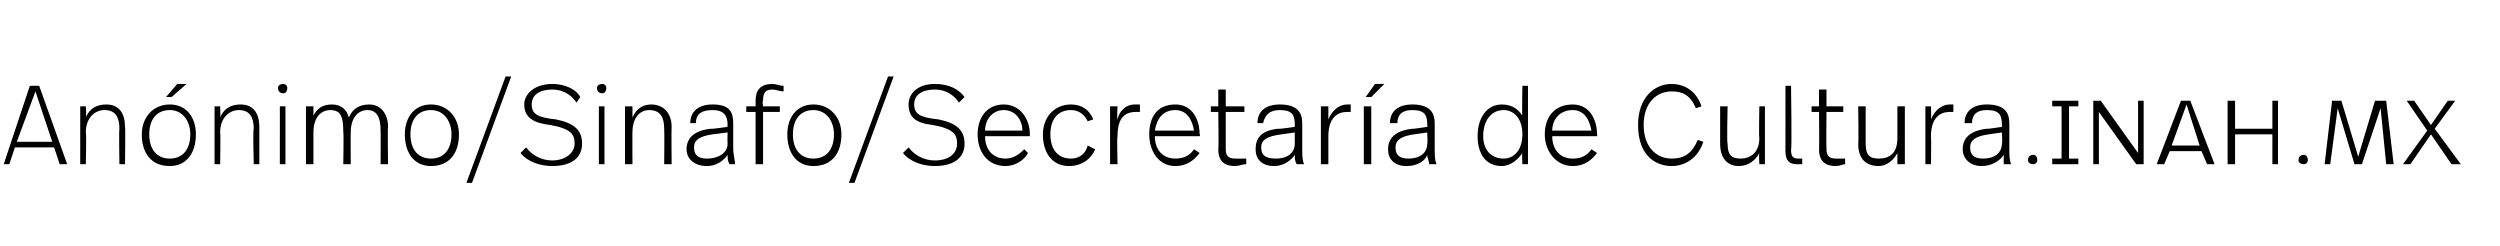 <?xml version="1.0" standalone="no"?><!DOCTYPE svg PUBLIC "-//W3C//DTD SVG 1.1//EN" "http://www.w3.org/Graphics/SVG/1.1/DTD/svg11.dtd"><svg xmlns="http://www.w3.org/2000/svg" version="1.1" width="134px" height="13.2px" viewBox="0 -4 134 13.2" style="top:-4px"><desc>Anónimo Sinafo Secretaría de Cultura inah mx</desc><defs/><g id="Polygon12458"><path d="m2.9 3.9H.8l-.3.9h-.3L1.6.6h.5l1.5 4.2h-.4l-.3-.9zm-2-.3h1.9L1.9.9l-1 2.7zm5.8-.8c.03 0 0 2 0 2h-.3s-.03-1.88 0-1.9c0-.6-.2-1-.8-1c-.5 0-1 .4-1 1.2c.04-.02 0 1.7 0 1.7h-.3V1.7h.3s.04.56 0 .6c.2-.5.6-.7 1.1-.7c.7 0 1 .5 1 1.2zm2.5-1.6h-.3l.6-.7h.5l-.8.7zm1.3 2c0 1-.5 1.7-1.4 1.7c-1 0-1.5-.7-1.5-1.7c0-.9.6-1.6 1.5-1.6c.9 0 1.4.7 1.4 1.6zM8 3.2c0 .8.4 1.3 1.1 1.3c.7 0 1.1-.5 1.1-1.3c0-.7-.4-1.3-1.1-1.3c-.7 0-1.1.5-1.1 1.3zm5.9-.4v2h-.3s-.05-1.88 0-1.9c0-.6-.2-1-.8-1c-.5 0-1 .4-1 1.2c.03-.02 0 1.7 0 1.7h-.3V1.7h.3s.03.56 0 .6c.2-.5.6-.7 1.1-.7c.7 0 1 .5 1 1.2zM15.4.7c0 .2-.1.3-.2.3c-.2 0-.3-.1-.3-.3c0-.1.1-.2.3-.2c.1 0 .2.1.2.2zm-.1 4.1h-.3V1.7h.3v3.1zm5.5-2c-.03 0 0 2 0 2h-.4s.01-1.81 0-1.8c0-.7-.2-1.1-.7-1.1c-.5 0-.9.4-.9 1.2c-.01-.01 0 1.7 0 1.7h-.4s.03-1.75 0-1.7c0-.8-.1-1.2-.7-1.2c-.5 0-.9.4-.9 1.2v1.7h-.4V1.7h.4v.5c.2-.4.5-.6 1-.6c.5 0 .8.3.9.7c.2-.5.6-.7 1.1-.7c.6 0 1 .5 1 1.2zm3.8.4c0 1-.5 1.7-1.5 1.7c-.9 0-1.4-.7-1.4-1.7c0-.9.5-1.6 1.4-1.6c.9 0 1.5.7 1.5 1.6zm-2.6 0c0 .8.4 1.3 1.1 1.3c.7 0 1.1-.5 1.1-1.3c0-.7-.4-1.3-1.1-1.3c-.7 0-1.1.5-1.1 1.3zm3.3 2.6h-.3L27.1.1h.3l-2.1 5.7zm2.6-1.6l.3-.3c.3.4.8.7 1.4.7c.7 0 1.2-.4 1.2-.9c0-.5-.2-.8-1.3-1c-.9-.1-1.4-.4-1.4-1.1c0-.6.6-1.1 1.5-1.1c.7 0 1.3.3 1.5.7l-.2.3c-.2-.3-.6-.7-1.3-.7c-.7 0-1.1.3-1.1.8c0 .5.3.7 1.3.8c1 .2 1.4.6 1.4 1.3c0 .7-.5 1.2-1.6 1.2c-.6 0-1.3-.2-1.7-.7zM32.5.7c0 .2-.1.3-.2.3c-.2 0-.3-.1-.3-.3c0-.1.1-.2.3-.2c.1 0 .2.1.2.2zm-.1 4.1h-.3V1.7h.3v3.1zm3.6-2c-.02 0 0 2 0 2h-.4s.02-1.88 0-1.9c0-.6-.2-1-.8-1c-.5 0-.9.4-.9 1.2c-.01-.02 0 1.7 0 1.7h-.4V1.7h.4v.6c.2-.5.6-.7 1-.7c.7 0 1.1.5 1.1 1.2zm3.3-.2v1.3c0 .4.1.7.1.9h-.3c-.1-.2-.1-.3-.1-.5c-.2.3-.6.6-1.1.6c-.7 0-1.1-.4-1.1-.9c0-.6.4-1 1.3-1.1c.01.03.9-.1.9-.1c0 0-.02-.13 0-.1c0-.5-.2-.8-.8-.8c-.7 0-.9.3-.9.7h-.3c0-.6.4-1 1.2-1c.9 0 1.1.4 1.1 1zm-1.1.6c-.7.1-1 .3-1 .7c0 .4.2.6.7.6c.6 0 1.1-.3 1.1-.8c-.02-.02 0-.6 0-.6l-.8.1zM42 .6v.3c-.2 0-.4-.1-.6-.1c-.4 0-.5.2-.5.6c-.05-.04 0 .3 0 .3h.9v.3h-.9v2.8h-.4V2h-.5v-.3h.5v-.3c0-.5.2-.9.9-.9c.2 0 .4.1.6.1zm3.1 2.6c0 1-.5 1.7-1.5 1.7c-.9 0-1.4-.7-1.4-1.7c0-.9.5-1.6 1.4-1.6c.9 0 1.5.7 1.5 1.6zm-2.6 0c0 .8.4 1.3 1.1 1.3c.7 0 1.1-.5 1.1-1.3c0-.7-.4-1.3-1.1-1.3c-.7 0-1.1.5-1.1 1.3zm3.3 2.6h-.3L47.6.1h.3l-2.1 5.7zm2.6-1.6l.3-.3c.3.4.8.7 1.4.7c.8 0 1.2-.4 1.2-.9c0-.5-.2-.8-1.3-1c-.9-.1-1.3-.4-1.3-1.1c0-.6.5-1.1 1.4-1.1c.8 0 1.3.3 1.6.7l-.3.3c-.2-.3-.6-.7-1.3-.7c-.7 0-1.1.3-1.1.8c0 .5.3.7 1.3.8c1 .2 1.4.6 1.4 1.3c0 .7-.5 1.2-1.6 1.2c-.6 0-1.3-.2-1.7-.7zm6.8-1v.1h-2.4c0 .7.4 1.2 1.1 1.2c.4 0 .7-.2 1-.5l.2.2c-.2.4-.7.7-1.2.7c-1 0-1.5-.8-1.5-1.7c0-.9.5-1.6 1.4-1.6c.9 0 1.4.8 1.4 1.6zM52.8 3h2c0-.6-.4-1.1-1-1.1c-.6 0-1 .5-1 1.1zm5.8-.6l-.3.1c-.2-.4-.5-.6-.9-.6c-.7 0-1.1.5-1.1 1.3c0 .8.4 1.3 1.1 1.3c.5 0 .8-.3.9-.7l.4.2c-.2.5-.7.9-1.4.9c-.9 0-1.4-.7-1.4-1.7c0-.9.6-1.6 1.5-1.6c.6 0 1 .3 1.2.8zm2.5-.8v.4h-.2c-.6 0-1 .3-1 1.3c-.04.02 0 1.5 0 1.5h-.4V1.7h.4s-.04.66 0 .7c.1-.5.5-.8.9-.8h.3zm3.2 1.6c.05.01 0 .1 0 .1h-2.4c0 .7.4 1.2 1.1 1.2c.5 0 .8-.2 1-.5l.3.2c-.3.4-.7.7-1.3.7c-.9 0-1.4-.8-1.4-1.7c0-.9.4-1.6 1.4-1.6c.9 0 1.3.8 1.3 1.6zM61.9 3h2.1c-.1-.6-.4-1.1-1-1.1c-.7 0-1 .5-1.1 1.1zm3.8-1.3h1v.3h-1v2c0 .3.1.5.5.5h.6v.3c-.2 0-.4.1-.6.1c-.7 0-.9-.4-.9-.9c.03.01 0-2 0-2h-.4v-.3h.4v-.9h.4v.9zm4.1.9v1.3c0 .4 0 .7.1.9h-.4c-.1-.2-.1-.3-.1-.5c-.2.3-.6.6-1.1.6c-.7 0-1-.4-1-.9c0-.6.3-1 1.2-1.1c.04.03.9-.1.9-.1v-.1c0-.5-.1-.8-.8-.8c-.6 0-.8.3-.9.7h-.3c0-.6.4-1 1.2-1c.9 0 1.2.4 1.2 1zm-1.1.6c-.8.1-1.1.3-1.1.7c0 .4.2.6.8.6c.6 0 1-.3 1-.8v-.6l-.7.1zm3.7-1.6v.4h-.2c-.5 0-1 .3-1 1.3v1.5h-.4V1.7h.4v.7c.2-.5.6-.8 1-.8h.2zm1.1-.4h-.3l.5-.7h.5l-.7.7zm0 3.6h-.4V1.7h.4v3.1zm3.4-2.2v1.3c0 .4 0 .7.1.9h-.4c0-.2-.1-.3-.1-.5c-.1.3-.5.6-1.1.6c-.7 0-1-.4-1-.9c0-.6.4-1 1.3-1.1c-.03.03.8-.1.8-.1c0 0 .03-.13 0-.1c0-.5-.1-.8-.8-.8c-.6 0-.8.3-.8.7h-.4c0-.6.4-1 1.2-1c.9 0 1.2.4 1.2 1zm-1.1.6c-.7.1-1 .3-1 .7c0 .4.2.6.7.6c.6 0 1-.3 1-.8c.03-.02 0-.6 0-.6l-.7.1zm6.1 1.6h-.3s-.03-.61 0-.6c-.2.3-.6.7-1.1.7c-.9 0-1.3-.7-1.3-1.6c0-1 .5-1.7 1.3-1.7c.6 0 .9.3 1.1.6c-.03.04 0-1.6 0-1.6h.3v4.2zm-2.4-1.5c0 .7.4 1.2 1.1 1.2c.5 0 1-.4 1-1.3c0-.9-.5-1.3-1-1.3c-.7 0-1.1.6-1.1 1.4zm6.1-.1c.03.01 0 .1 0 .1h-2.4c0 .7.4 1.2 1.1 1.2c.5 0 .8-.2 1-.5l.3.2c-.3.4-.7.7-1.3.7c-.9 0-1.5-.8-1.5-1.7c0-.9.5-1.6 1.5-1.6c.9 0 1.3.8 1.3 1.6zM83.2 3h2.1c-.1-.6-.4-1.1-1-1.1c-.7 0-1.1.5-1.1 1.1zm8-1.3l-.3.1c-.3-.7-.7-.9-1.3-.9c-.8 0-1.5.6-1.5 1.8c0 1.2.7 1.8 1.5 1.8c.7 0 1.1-.3 1.4-1l.3.1c-.3.9-1 1.3-1.7 1.3c-.8 0-1.8-.5-1.8-2.2c0-1.5.9-2.2 1.8-2.2c.6 0 1.3.3 1.6 1.2zm3.4 3.1h-.3s-.03-.55 0-.6c-.2.4-.6.7-1.1.7c-.6 0-1-.4-1-1.2v-2h.4s-.05 1.97 0 2c0 .6.2.8.7.8c.5 0 1-.3 1-1.1c-.03.01 0-1.7 0-1.7h.3v3.1zM96 4c0 .4.1.5.4.5h.2v.3h-.3c-.4 0-.6-.2-.6-.7V.6h.3s.05 3.44 0 3.4zm1.9-2.3h.9v.3h-.9s-.02 1.96 0 2c0 .3.1.5.5.5h.5v.3c-.1 0-.3.1-.5.1c-.7 0-.9-.4-.9-.9c.02.01 0-2 0-2h-.4v-.3h.4v-.9h.4v.9zm4.2 3.1h-.4v-.6c-.2.4-.6.7-1 .7c-.7 0-1.1-.4-1.1-1.2c.03.04 0-2 0-2h.4v2c0 .6.2.8.7.8c.6 0 1-.3 1-1.1V1.7h.4v3.1zm2.6-3.2v.4h-.2c-.5 0-1 .3-1 1.3c.02.02 0 1.5 0 1.5h-.3V1.7h.3s.02.66 0 .7c.2-.5.6-.8 1-.8h.2zm3 1v1.3c0 .4 0 .7.1.9h-.4v-.5c-.2.3-.6.6-1.2.6c-.6 0-1-.4-1-.9c0-.6.4-1 1.3-1.1c-.02.03.8-.1.8-.1c0 0 .04-.13 0-.1c0-.5-.1-.8-.8-.8c-.6 0-.8.3-.8.7h-.4c0-.6.4-1 1.2-1c.9 0 1.2.4 1.2 1zm-1.1.6c-.7.1-1 .3-1 .7c0 .4.2.6.7.6c.6 0 1-.3 1-.8c.04-.02 0-.6 0-.6l-.7.1zm2.6 1.4c0 .1-.1.2-.2.2c-.2 0-.3-.1-.3-.2c0-.2.1-.3.3-.3c.1 0 .2.1.2.3zm2.2-2.9h-.5v2.8h.5v.3H110v-.3h.5V1.7h-.5v-.3h1.4v.3zm3.5 3.1h-.4l-2-2.8v2.8h-.3V1.4h.4l2 2.8V1.4h.3v3.4zm3.1-.7h-1.7l-.3.7h-.4l1.3-3.4h.5l1.3 3.4h-.4l-.3-.7zm-1.6-.3h1.5l-.7-2.2l-.8 2.2zm5.7 1h-.3V3.2h-2v1.6h-.4V1.4h.4v1.5h2V1.4h.3v3.4zm1.6-.2c0 .1-.1.2-.2.2c-.2 0-.3-.1-.3-.2c0-.2.1-.3.3-.3c.1 0 .2.1.2.3zm4.6.2h-.4l-.3-3l-1 3h-.4l-.9-3l-.4 3h-.3l.4-3.4h.5l.9 3l.9-3h.6l.4 3.4zm3.6 0h-.5l-1.1-1.6l-1.1 1.6h-.4l1.3-1.8l-1.1-1.6h.4l.9 1.3l.9-1.3h.4l-1.1 1.5l1.4 1.9z" stroke="none" fill="#000"/></g></svg>